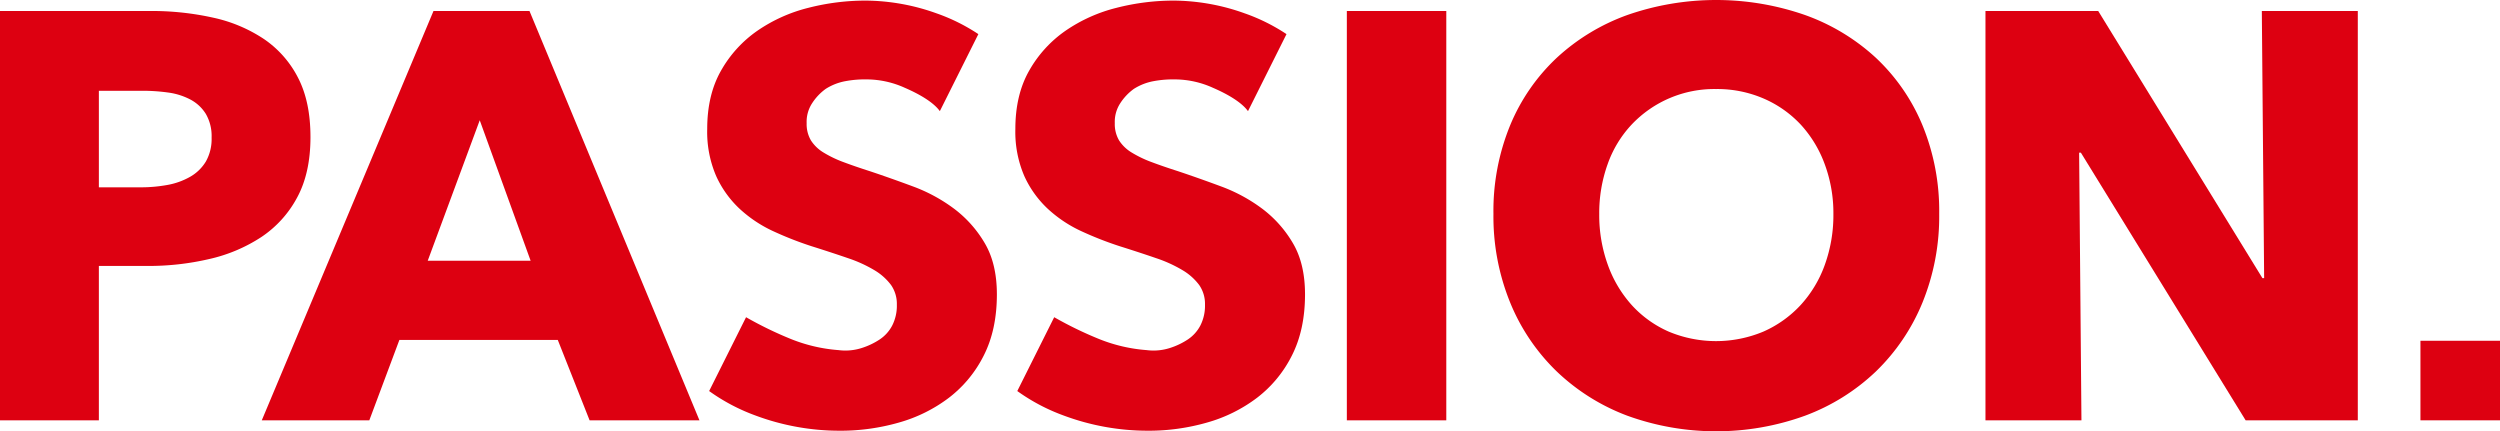 <svg xmlns="http://www.w3.org/2000/svg" width="792.947" height="136.8" viewBox="0 0 792.947 136.8">
  <g id="kv-title-line03" transform="translate(-1412.767 -1121.613)">
    <path id="パス_2001" data-name="パス 2001" d="M1511.242,1165.073q0,11.375-4.218,19.164a34.654,34.654,0,0,1-11.369,12.562,50.2,50.2,0,0,1-16.505,6.968,84.654,84.654,0,0,1-19.438,2.2h-15.587v48.962h-31.358V1125.1h47.679a89.6,89.6,0,0,1,19.9,2.109,46.953,46.953,0,0,1,16.137,6.785,32.911,32.911,0,0,1,10.82,12.286Q1511.24,1153.89,1511.242,1165.073Zm-31.358.185a14,14,0,0,0-1.834-7.52,12.793,12.793,0,0,0-4.951-4.584,21.225,21.225,0,0,0-7.06-2.2,59.019,59.019,0,0,0-8.16-.55h-13.754v30.624h13.2a47,47,0,0,0,8.436-.734,22.583,22.583,0,0,0,7.243-2.568,13.747,13.747,0,0,0,5.043-4.859A14.477,14.477,0,0,0,1479.884,1165.258Z" fill="#d01"/>
    <path id="パス_2002" data-name="パス 2002" d="M1599.774,1254.929l-10.086-25.489h-50.245l-9.536,25.489H1495.8l54.464-129.832h30.44l53.913,129.832Zm-34.842-95.173-16.5,44.561h32.641Z" fill="#d01"/>
    <path id="パス_2003" data-name="パス 2003" d="M1839.956,1254.929V1125.1H1871.5v129.832Z" fill="#d01"/>
    <path id="パス_2004" data-name="パス 2004" d="M2027.84,1189.463a72.408,72.408,0,0,1-5.319,28.149,64.106,64.106,0,0,1-14.762,21.822,65.708,65.708,0,0,1-22.464,14.028,82.753,82.753,0,0,1-56.388,0,65.852,65.852,0,0,1-22.372-14.028,64.036,64.036,0,0,1-14.762-21.822,72.372,72.372,0,0,1-5.318-28.149,71.518,71.518,0,0,1,5.318-28.148,61.615,61.615,0,0,1,14.762-21.365,65.782,65.782,0,0,1,22.372-13.569,85.743,85.743,0,0,1,56.388,0,65.651,65.651,0,0,1,22.464,13.569,61.68,61.68,0,0,1,14.762,21.365A71.553,71.553,0,0,1,2027.84,1189.463Zm-33.559,0a44.558,44.558,0,0,0-2.751-15.771,37.61,37.61,0,0,0-7.61-12.561,35.136,35.136,0,0,0-11.736-8.252,37.139,37.139,0,0,0-15.129-3.025,36.083,36.083,0,0,0-26.773,11.277,35.693,35.693,0,0,0-7.61,12.561,45.907,45.907,0,0,0-2.66,15.771,46.409,46.409,0,0,0,2.751,16.229,38.414,38.414,0,0,0,7.61,12.744,34.715,34.715,0,0,0,11.645,8.345,38.886,38.886,0,0,0,30.074,0,35.738,35.738,0,0,0,11.737-8.345,37.61,37.61,0,0,0,7.7-12.744A46.384,46.384,0,0,0,1994.281,1189.463Z" fill="#d01"/>
    <path id="パス_2005" data-name="パス 2005" d="M2125.036,1254.929l-52.263-84.9h-.55l.733,84.9h-30.441V1125.1h35.76l52.079,84.721h.55l-.734-84.721h30.441v129.832Z" fill="#d01"/>
    <path id="パス_2006" data-name="パス 2006" d="M1725.1,1198.724a37.082,37.082,0,0,0-9.719-10.911,51.5,51.5,0,0,0-13.02-7.06q-7.15-2.656-13.753-4.86-4.587-1.465-8.252-2.842a35.834,35.834,0,0,1-6.327-3.026,12.251,12.251,0,0,1-4.035-3.851,10.21,10.21,0,0,1-1.375-5.5,10.73,10.73,0,0,1,1.742-6.327,16.906,16.906,0,0,1,4.309-4.546,17.553,17.553,0,0,1,6.27-2.451,33.812,33.812,0,0,1,6.89-.55,29.429,29.429,0,0,1,11.921,2.659c4.478,1.934,9.041,4.523,11.116,7.405l12.214-24.428a59.249,59.249,0,0,0-13.293-6.6,67.444,67.444,0,0,0-22.464-4.034,73.2,73.2,0,0,0-18.154,2.292,49.673,49.673,0,0,0-16.138,7.243,38.259,38.259,0,0,0-11.552,12.653q-4.4,7.7-4.4,18.522a35.4,35.4,0,0,0,2.843,14.945,32.65,32.65,0,0,0,7.518,10.452,40.783,40.783,0,0,0,10.637,7.06,109.005,109.005,0,0,0,12.194,4.768q6.417,2.02,11.461,3.759a42.525,42.525,0,0,1,8.436,3.851,17.99,17.99,0,0,1,5.226,4.676,10.471,10.471,0,0,1,1.833,6.235,13.868,13.868,0,0,1-1.467,6.6,11.959,11.959,0,0,1-3.942,4.4,22.67,22.67,0,0,1-5.664,2.713,17.044,17.044,0,0,1-7.461.687,50.475,50.475,0,0,1-14.9-3.451,118.512,118.512,0,0,1-14.393-6.98l-11.709,23.418a60.925,60.925,0,0,0,14.612,7.727,76.507,76.507,0,0,0,26.957,4.86,67.128,67.128,0,0,0,18.521-2.568,47.54,47.54,0,0,0,15.954-7.884,38.591,38.591,0,0,0,11.094-13.479q4.125-8.157,4.126-19.347Q1728.949,1205.236,1725.1,1198.724Z" fill="#d01"/>
    <path id="パス_2007" data-name="パス 2007" d="M1822.837,1198.724a37.082,37.082,0,0,0-9.719-10.911,51.481,51.481,0,0,0-13.02-7.06q-7.15-2.656-13.753-4.86-4.587-1.465-8.252-2.842a35.834,35.834,0,0,1-6.327-3.026,12.251,12.251,0,0,1-4.035-3.851,10.209,10.209,0,0,1-1.375-5.5,10.73,10.73,0,0,1,1.742-6.327,16.921,16.921,0,0,1,4.309-4.546,17.553,17.553,0,0,1,6.27-2.451,33.812,33.812,0,0,1,6.89-.55,29.429,29.429,0,0,1,11.921,2.659c4.478,1.934,9.041,4.523,11.116,7.405l12.214-24.428a59.249,59.249,0,0,0-13.293-6.6,67.444,67.444,0,0,0-22.464-4.034,73.2,73.2,0,0,0-18.154,2.292,49.673,49.673,0,0,0-16.138,7.243,38.259,38.259,0,0,0-11.552,12.653q-4.4,7.7-4.4,18.522a35.4,35.4,0,0,0,2.843,14.945,32.65,32.65,0,0,0,7.518,10.452,40.781,40.781,0,0,0,10.637,7.06,109.005,109.005,0,0,0,12.194,4.768q6.417,2.02,11.461,3.759a42.525,42.525,0,0,1,8.436,3.851,17.991,17.991,0,0,1,5.226,4.676,10.471,10.471,0,0,1,1.833,6.235,13.868,13.868,0,0,1-1.467,6.6,11.959,11.959,0,0,1-3.942,4.4,22.67,22.67,0,0,1-5.664,2.713,17.044,17.044,0,0,1-7.461.687,50.475,50.475,0,0,1-14.9-3.451,118.512,118.512,0,0,1-14.393-6.98l-11.709,23.418a60.928,60.928,0,0,0,14.612,7.727,76.506,76.506,0,0,0,26.957,4.86,67.128,67.128,0,0,0,18.521-2.568,47.541,47.541,0,0,0,15.954-7.884,38.591,38.591,0,0,0,11.094-13.479q4.125-8.157,4.126-19.347Q1826.688,1205.236,1822.837,1198.724Z" fill="#d01"/>
    <rect id="長方形_233" data-name="長方形 233" width="25.233" height="25.233" transform="translate(2180.481 1229.696)" fill="#d01"/>
  </g>
</svg>
